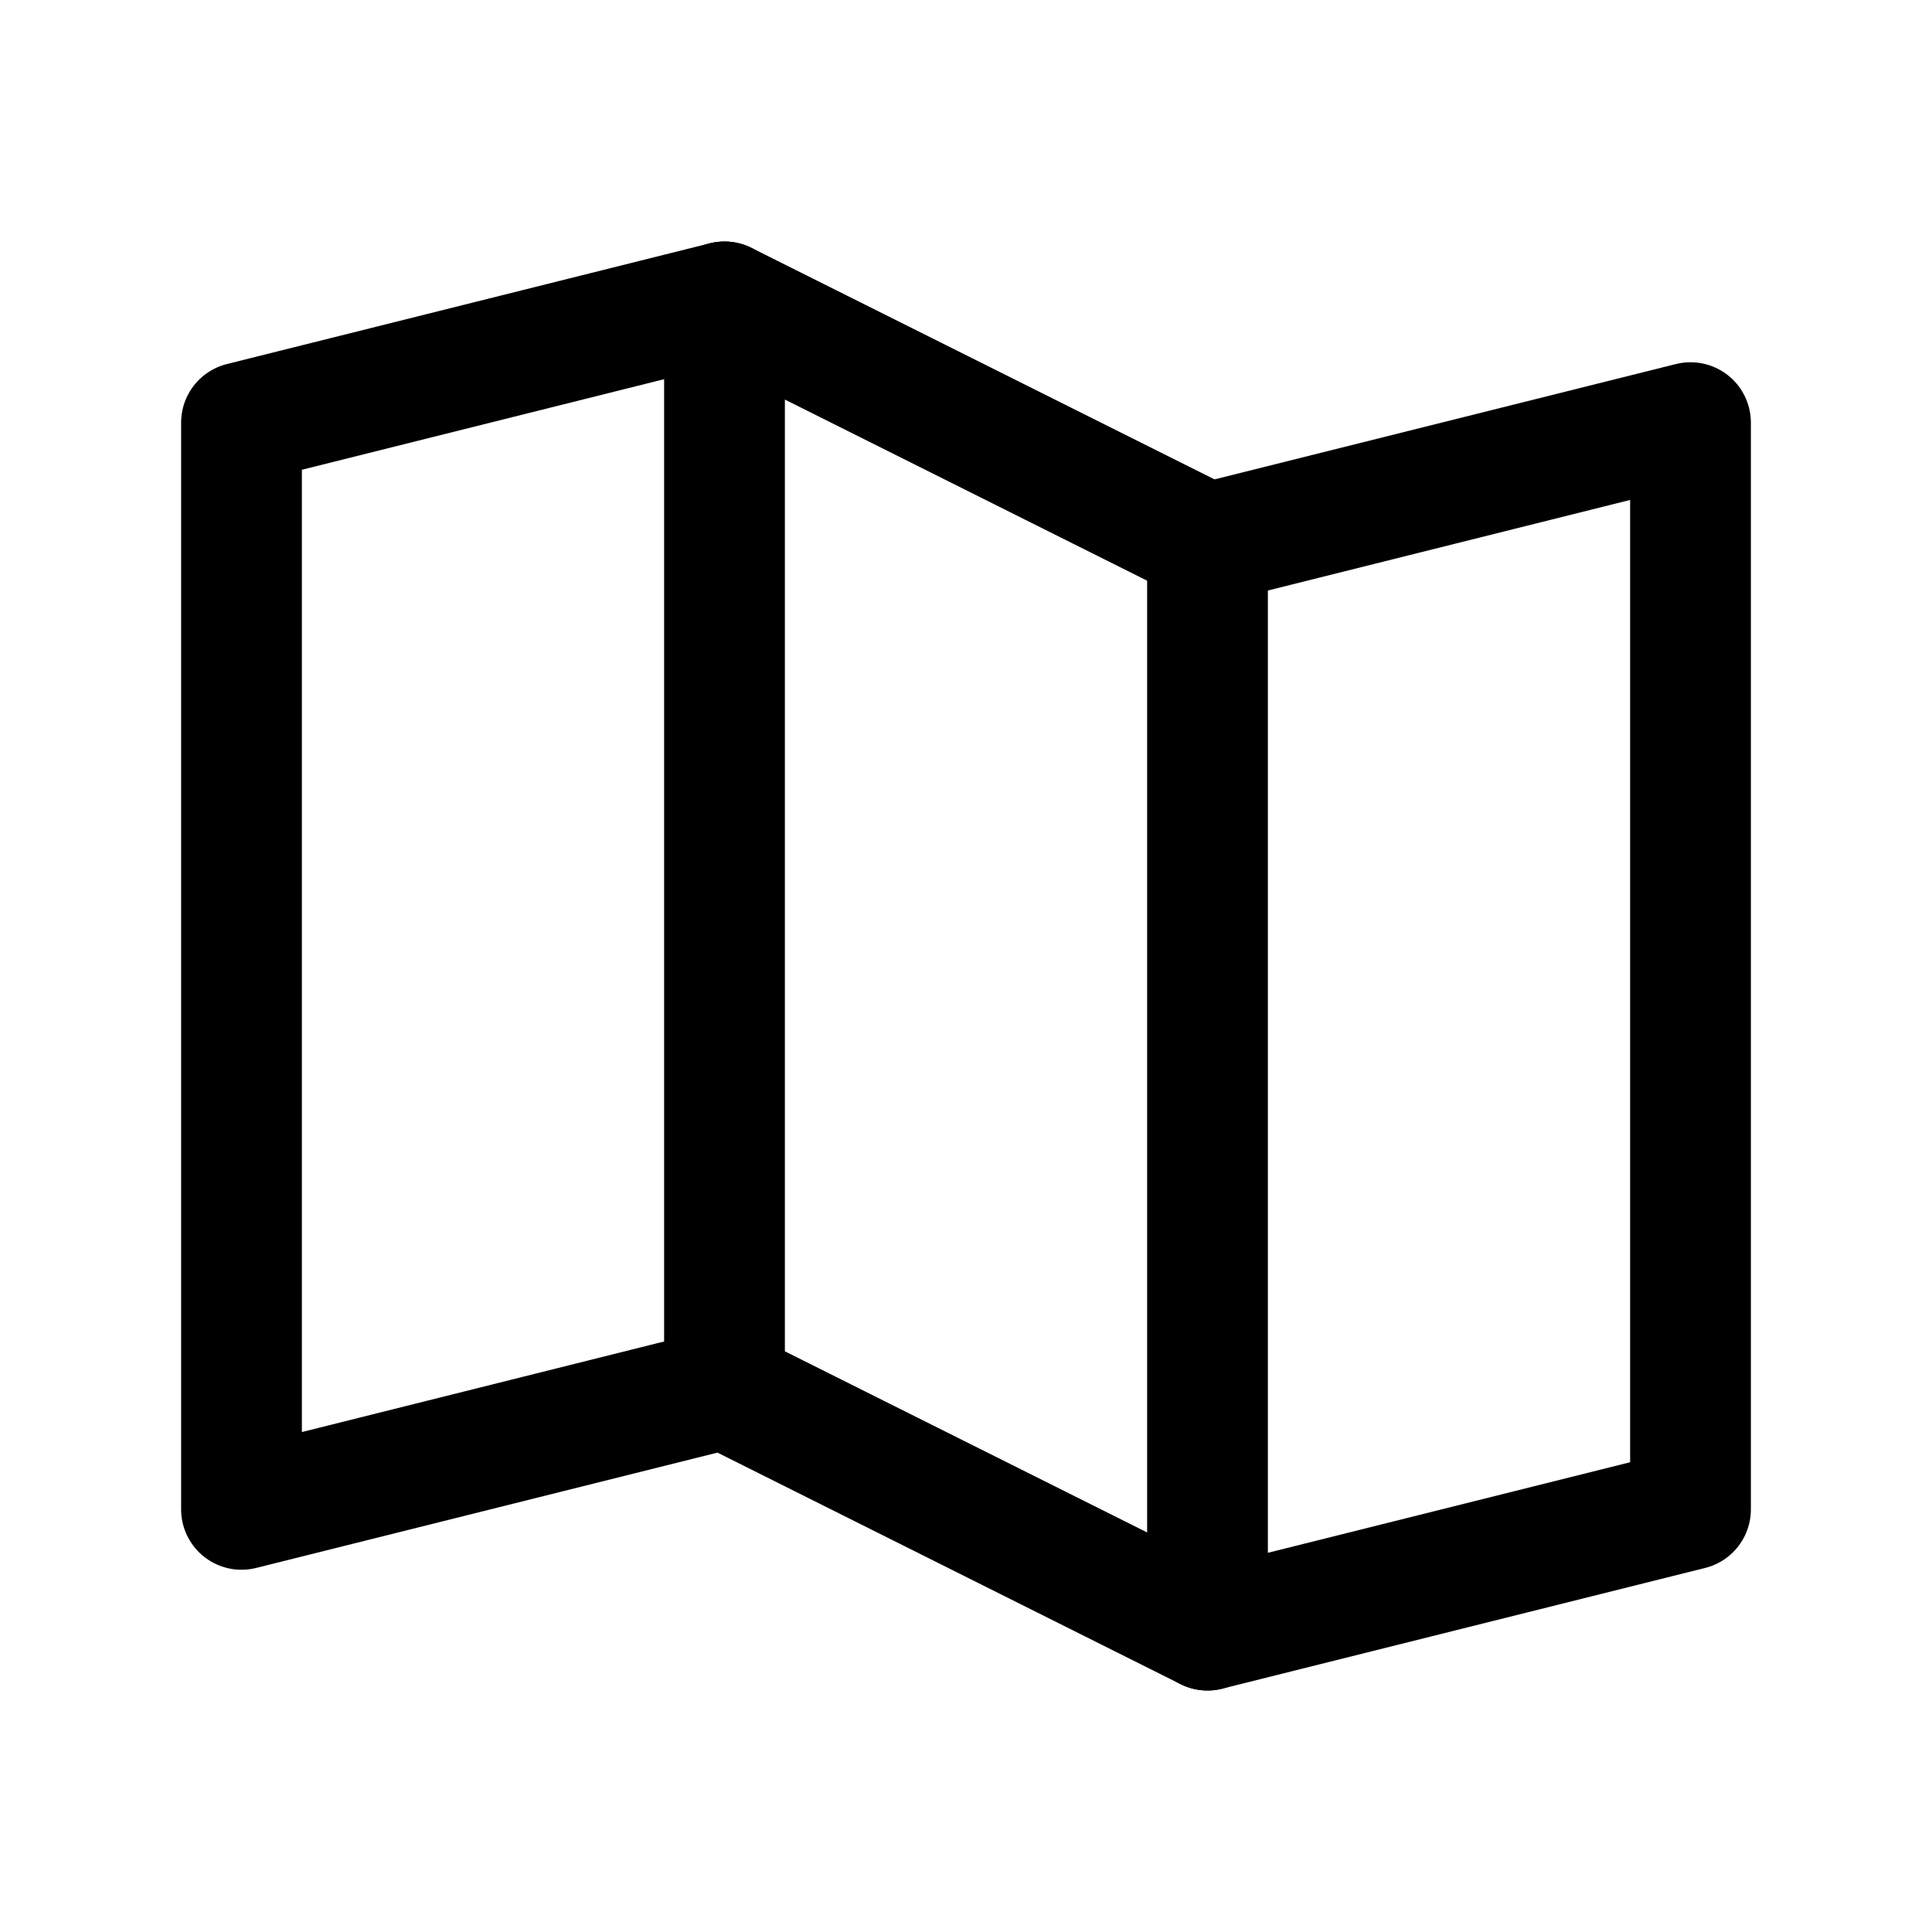 <svg xmlns="http://www.w3.org/2000/svg" viewBox="0 0 256 256"><rect width="256" height="256" fill="none"/><polyline points="96 184 32 200 32 56 96 40" fill="none" stroke="#000" stroke-linecap="round" stroke-linejoin="round" stroke-width="16"/><polygon points="160 216 96 184 96 40 160 72 160 216" fill="none" stroke="#000" stroke-linecap="round" stroke-linejoin="round" stroke-width="16"/><polyline points="160 72 224 56 224 200 160 216" fill="none" stroke="#000" stroke-linecap="round" stroke-linejoin="round" stroke-width="16"/></svg>